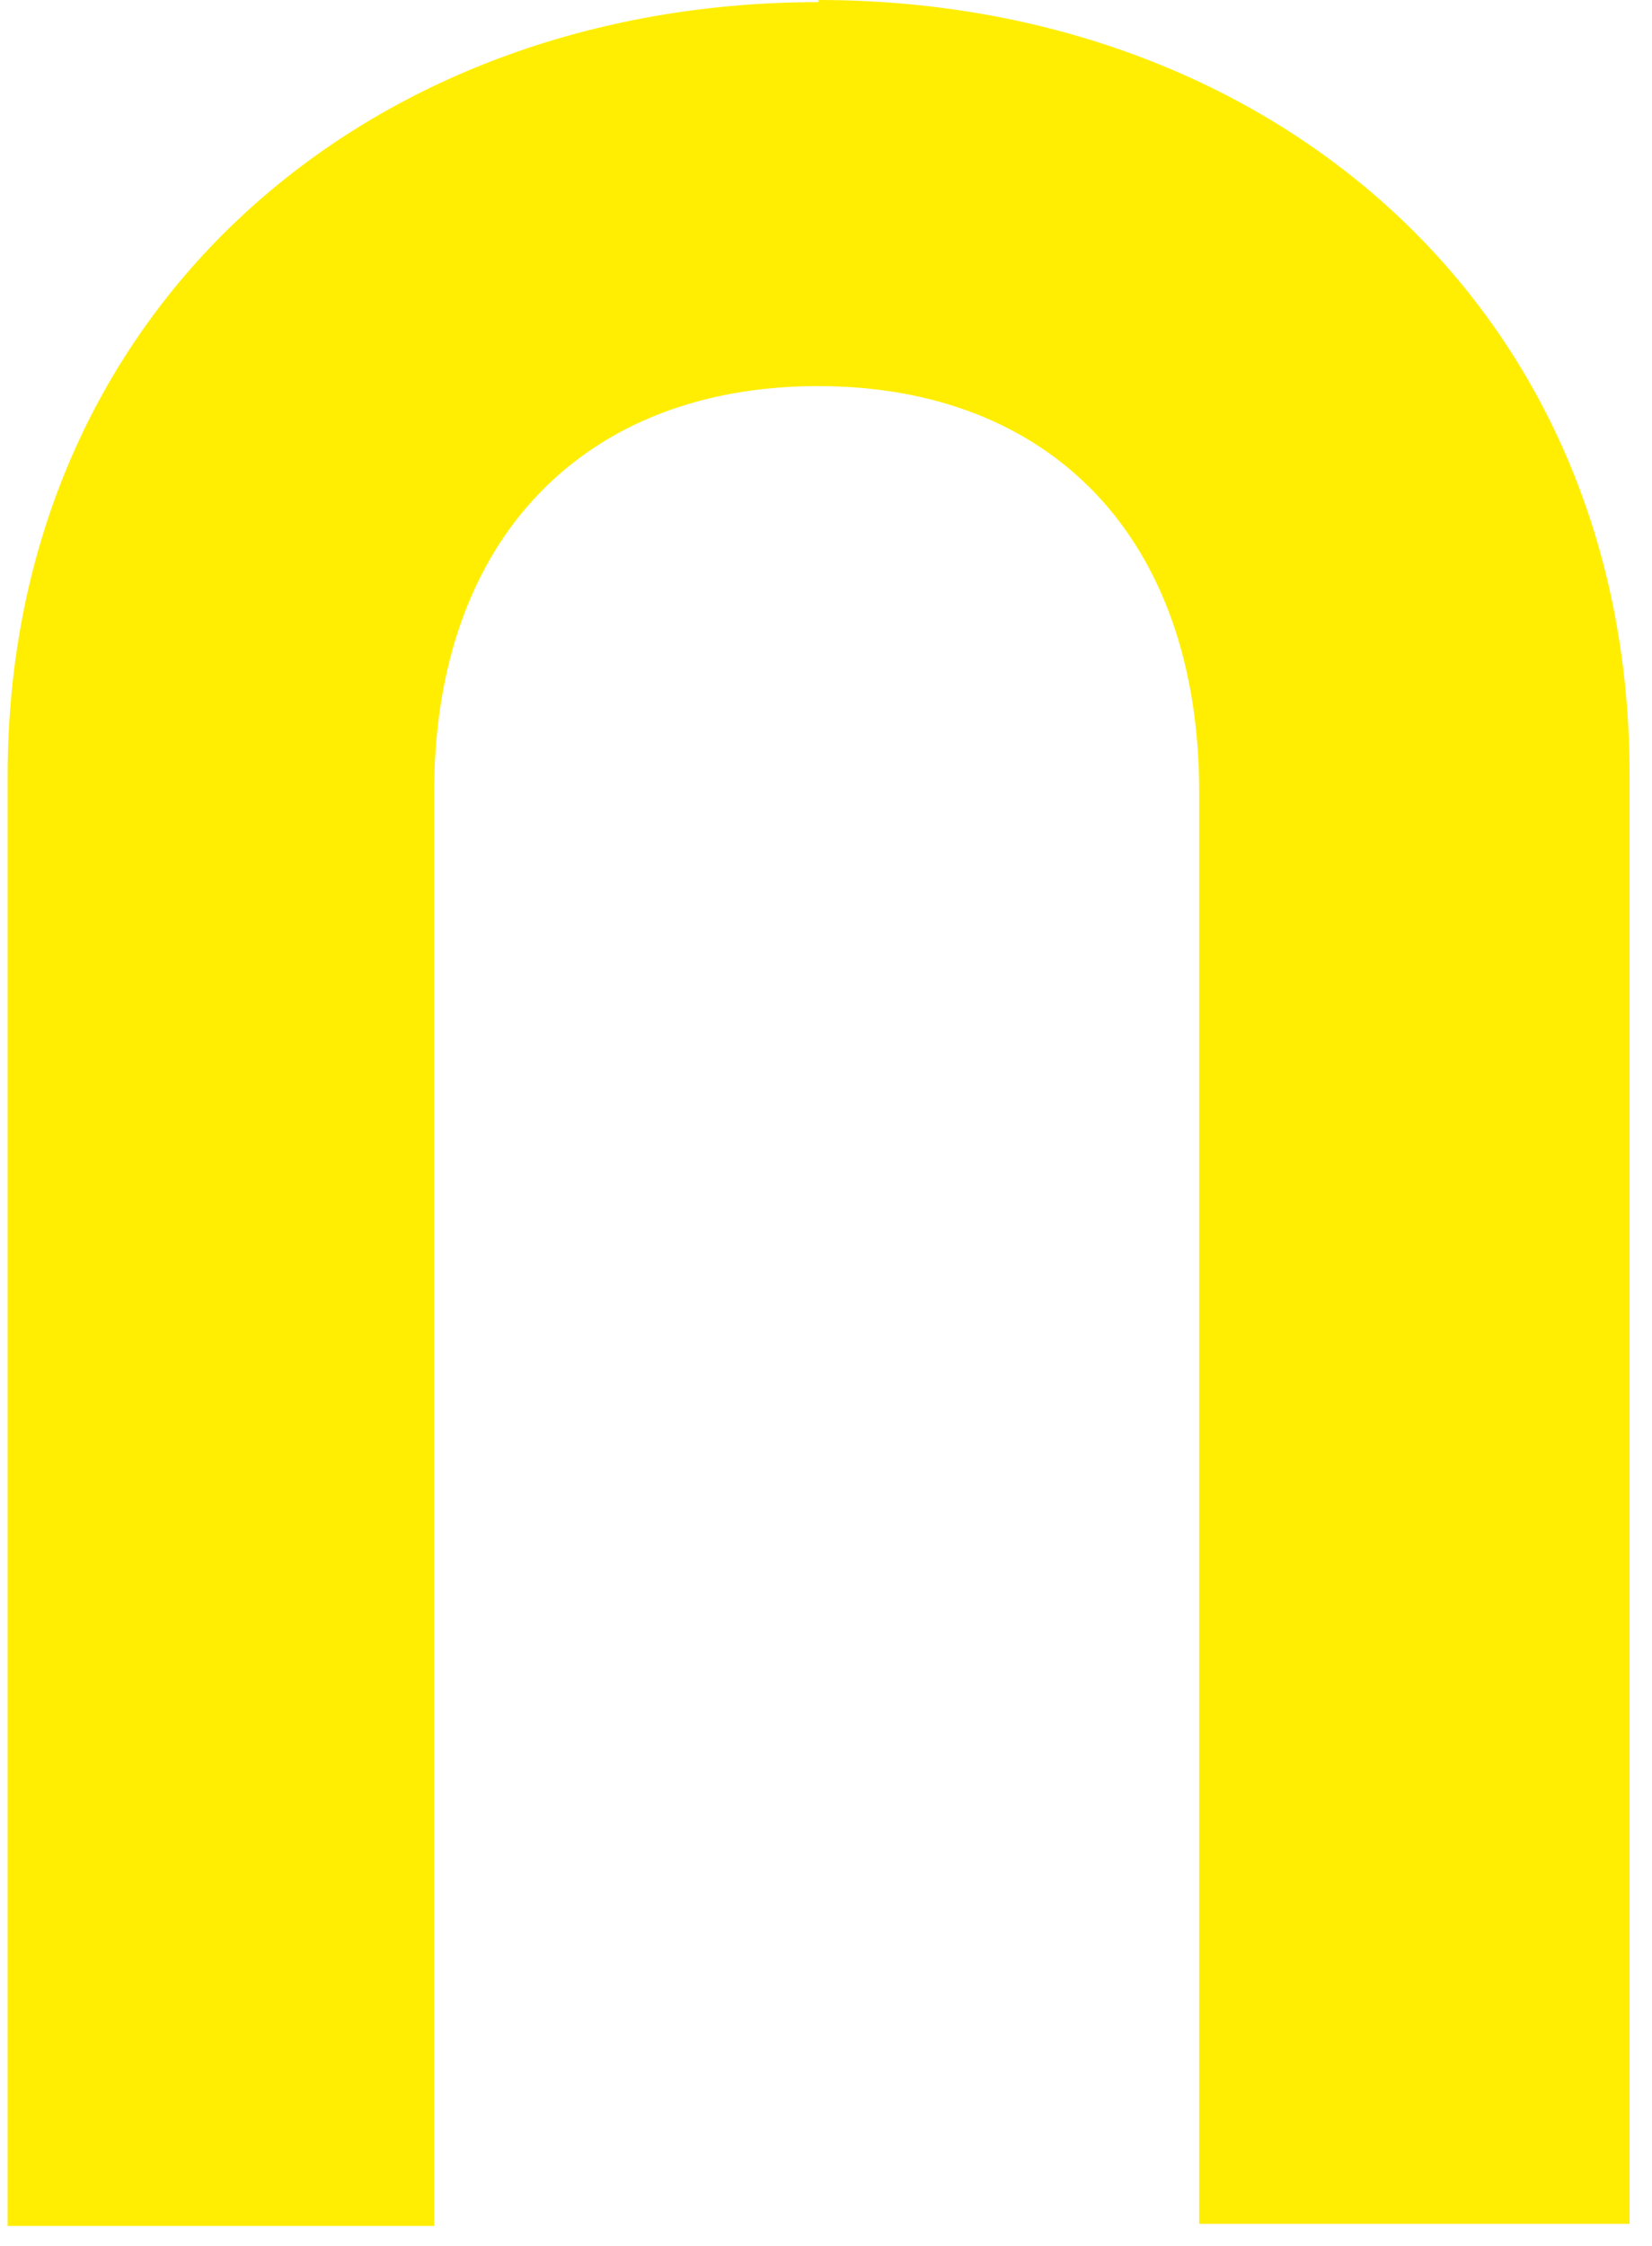 <svg xmlns="http://www.w3.org/2000/svg" width="39" height="53" viewBox="0 0 39 53" fill="none"><g clip-path="url(#clip0_113_12)"><path d="M19.32 0C29.99 0 38.47 7.24 38.47 18.27V52.47H28.31V18.69C28.31 12.69 24.8 9.11 19.31 9.11C13.82 9.11 10.25 12.69 10.25 18.69V52.52H0.18V18.32C0.18 7.32 8.65 0.05 19.32 0.05" fill="#FFEE02"></path></g><defs><clipPath id="clip0_113_12"><rect width="39" height="53" fill="white"></rect></clipPath></defs></svg>